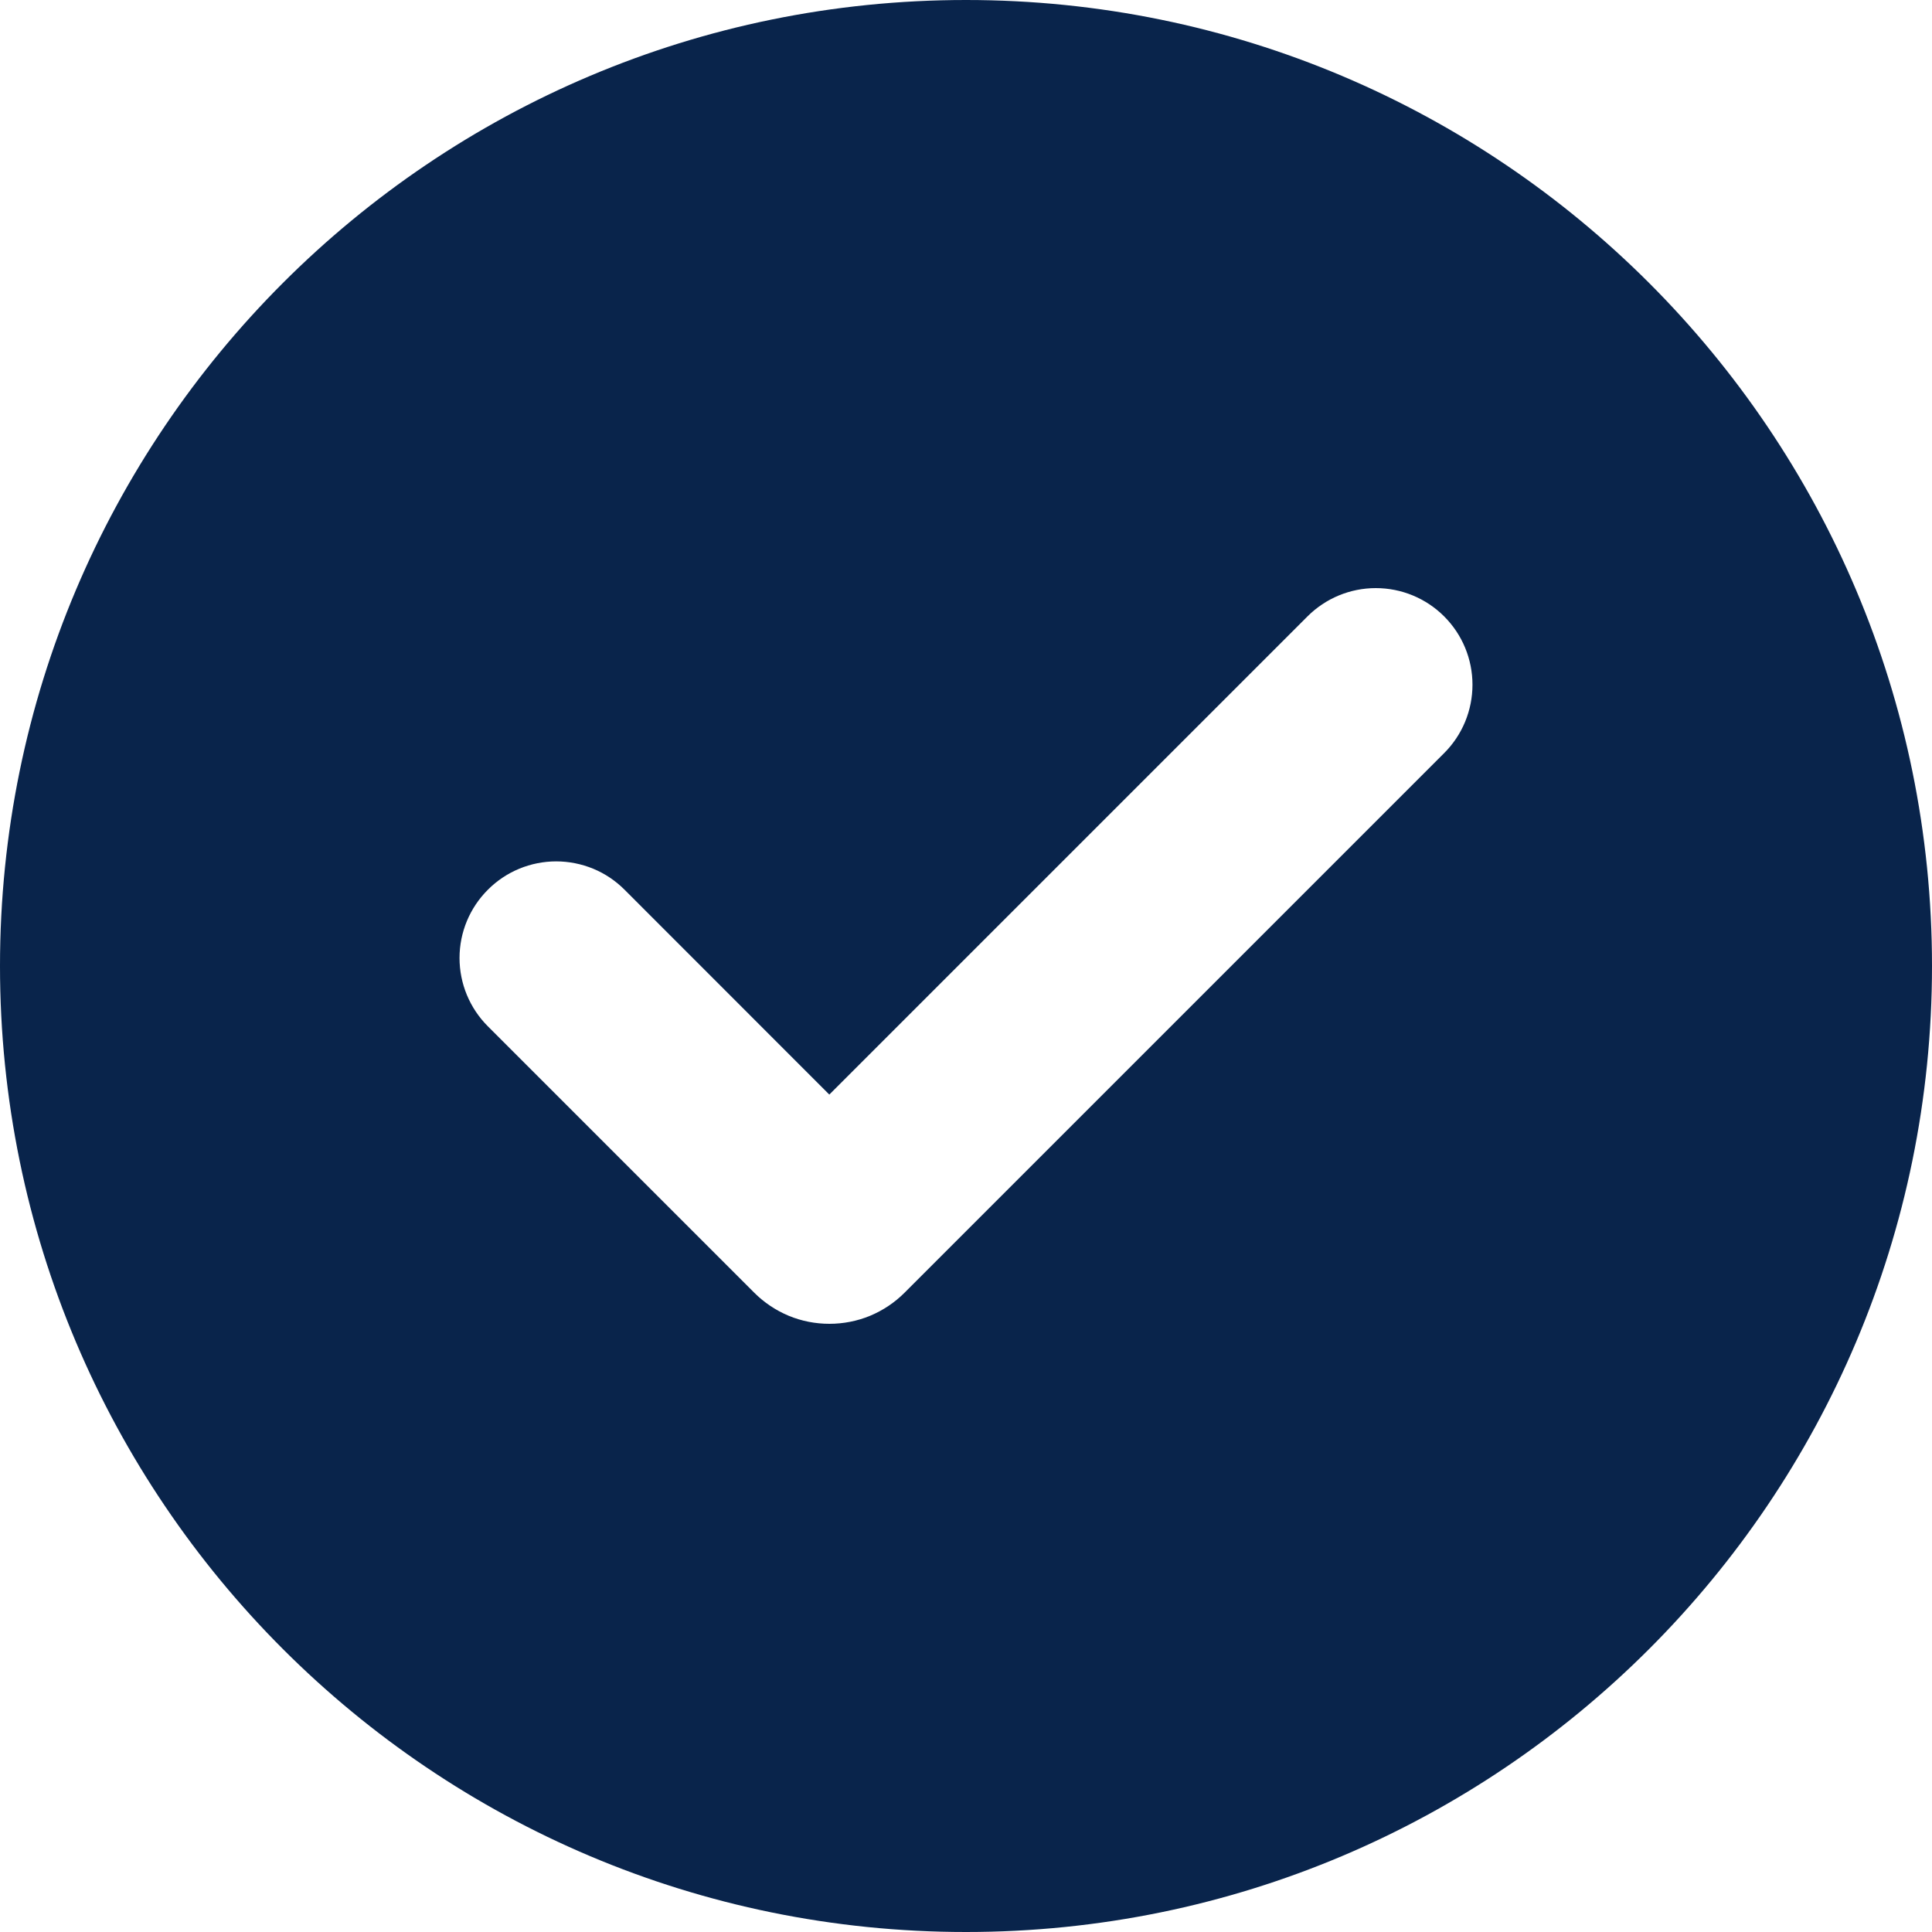 <svg width="20" height="20" viewBox="0 0 20 20" fill="none" xmlns="http://www.w3.org/2000/svg">
<path d="M10 0C15.523 0 20 4.477 20 10C20 15.523 15.523 20 10 20C4.477 20 0 15.523 0 10C0 4.477 4.477 0 10 0ZM13.535 6.381L8.585 11.331L6.465 9.21C6.372 9.117 6.262 9.043 6.141 8.993C6.019 8.943 5.889 8.917 5.758 8.917C5.493 8.917 5.238 9.022 5.051 9.21C4.863 9.397 4.757 9.651 4.757 9.917C4.757 10.182 4.862 10.436 5.05 10.624L7.808 13.382C7.91 13.484 8.031 13.565 8.165 13.621C8.298 13.676 8.441 13.704 8.586 13.704C8.73 13.704 8.874 13.676 9.007 13.621C9.141 13.565 9.262 13.484 9.364 13.382L14.95 7.796C15.138 7.608 15.243 7.354 15.243 7.088C15.243 6.823 15.138 6.569 14.95 6.381C14.762 6.193 14.508 6.088 14.242 6.088C13.977 6.088 13.723 6.193 13.535 6.381Z" fill="#09244B"/>
</svg>
